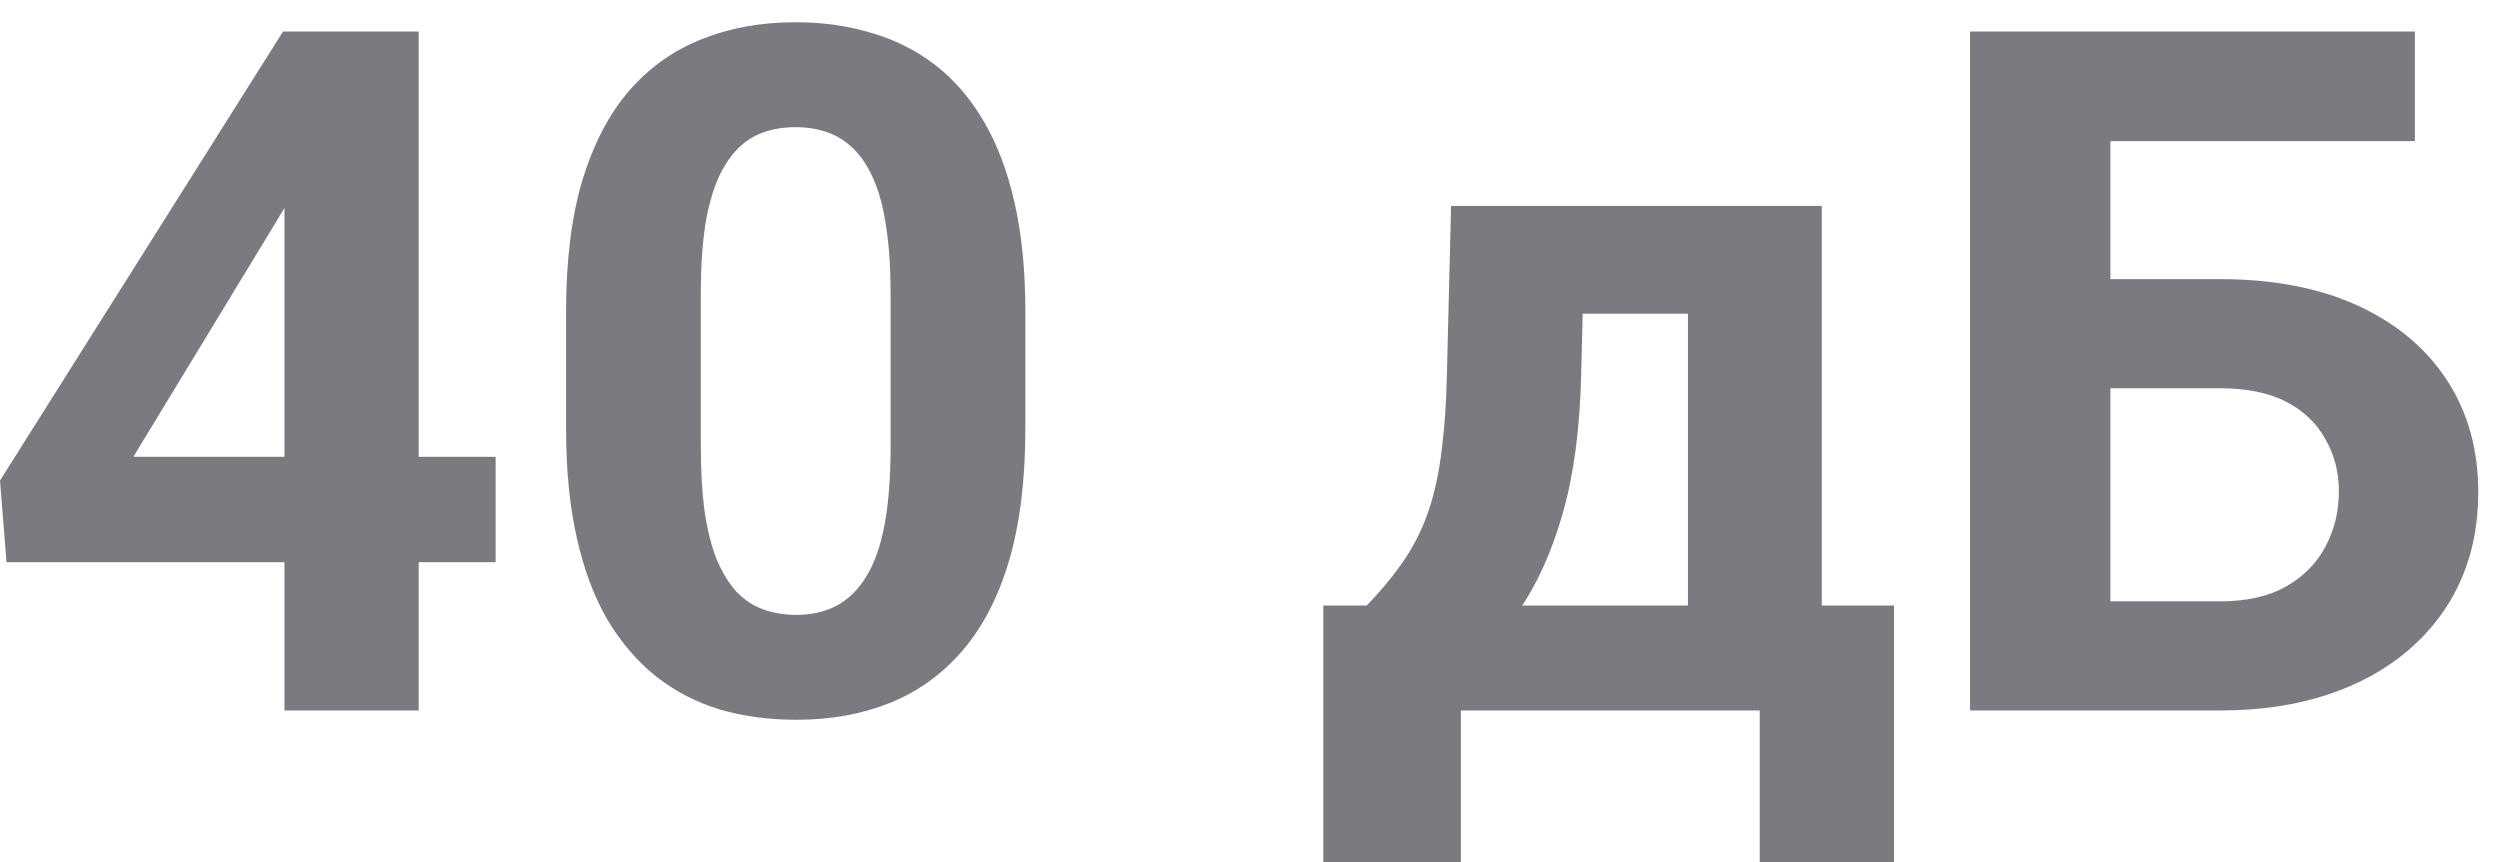 <?xml version="1.0" encoding="UTF-8"?> <svg xmlns="http://www.w3.org/2000/svg" width="58" height="20" viewBox="0 0 58 20" fill="none"> <path d="M11.499 10.598V13.043H0.151L0 11.149L6.566 0.732H9.044L6.361 5.221L3.094 10.598H11.499ZM9.714 0.732V16.483H6.599V0.732H9.714Z" fill="#7A7A80"></path> <path d="M23.788 7.223V9.949C23.788 11.132 23.662 12.152 23.41 13.01C23.157 13.861 22.793 14.561 22.317 15.109C21.848 15.65 21.289 16.05 20.64 16.31C19.991 16.569 19.27 16.699 18.477 16.699C17.842 16.699 17.251 16.62 16.703 16.461C16.155 16.295 15.661 16.039 15.221 15.693C14.788 15.347 14.413 14.911 14.096 14.384C13.786 13.85 13.547 13.216 13.382 12.48C13.216 11.745 13.133 10.901 13.133 9.949V7.223C13.133 6.04 13.259 5.027 13.511 4.183C13.771 3.332 14.135 2.636 14.604 2.095C15.08 1.554 15.643 1.157 16.292 0.905C16.941 0.645 17.662 0.516 18.455 0.516C19.09 0.516 19.677 0.599 20.218 0.764C20.767 0.923 21.261 1.172 21.701 1.511C22.14 1.85 22.515 2.286 22.826 2.82C23.136 3.346 23.374 3.977 23.54 4.713C23.705 5.441 23.788 6.278 23.788 7.223ZM20.662 10.36V6.801C20.662 6.231 20.63 5.733 20.565 5.308C20.507 4.882 20.417 4.522 20.294 4.226C20.172 3.923 20.02 3.678 19.84 3.491C19.66 3.303 19.454 3.166 19.223 3.079C18.992 2.993 18.736 2.95 18.455 2.95C18.102 2.95 17.788 3.018 17.514 3.155C17.247 3.292 17.02 3.512 16.832 3.815C16.645 4.111 16.501 4.507 16.4 5.005C16.306 5.495 16.259 6.094 16.259 6.801V10.36C16.259 10.93 16.288 11.431 16.346 11.864C16.411 12.296 16.504 12.668 16.627 12.978C16.757 13.281 16.908 13.529 17.081 13.724C17.262 13.912 17.467 14.049 17.698 14.135C17.936 14.222 18.195 14.265 18.477 14.265C18.823 14.265 19.129 14.197 19.396 14.059C19.67 13.915 19.901 13.692 20.089 13.389C20.283 13.079 20.428 12.675 20.521 12.177C20.615 11.68 20.662 11.074 20.662 10.36Z" fill="#7A7A80"></path> <path d="M33.665 4.778H36.781L36.683 8.694C36.654 9.949 36.51 11.027 36.25 11.928C35.991 12.83 35.645 13.587 35.212 14.2C34.779 14.813 34.285 15.303 33.73 15.671C33.182 16.032 32.605 16.302 31.999 16.483H31.415L31.382 14.081L31.707 14.049C32.075 13.666 32.378 13.295 32.616 12.934C32.854 12.567 33.038 12.181 33.167 11.777C33.297 11.373 33.391 10.922 33.449 10.425C33.514 9.927 33.553 9.35 33.568 8.694L33.665 4.778ZM34.509 4.778H42.265V16.483H39.16V7.277H34.509V4.778ZM30.701 14.049H43.942V19.998H40.826V16.483H33.892V19.998H30.701V14.049Z" fill="#7A7A80"></path> <path d="M56.025 0.732V3.274H48.94V16.483H45.705V0.732H56.025ZM47.825 6.476H51.503C52.744 6.476 53.811 6.682 54.706 7.093C55.6 7.504 56.288 8.081 56.772 8.824C57.255 9.566 57.496 10.432 57.496 11.42C57.496 12.17 57.359 12.855 57.085 13.475C56.811 14.088 56.411 14.622 55.885 15.076C55.365 15.524 54.738 15.87 54.002 16.115C53.267 16.36 52.434 16.483 51.503 16.483H45.705V0.732H48.961V13.951H51.503C52.124 13.951 52.636 13.836 53.04 13.605C53.443 13.374 53.746 13.068 53.948 12.686C54.157 12.296 54.262 11.867 54.262 11.398C54.262 10.951 54.157 10.547 53.948 10.187C53.746 9.819 53.443 9.53 53.04 9.321C52.636 9.112 52.124 9.008 51.503 9.008H47.825V6.476Z" fill="#7A7A80"></path> </svg> 